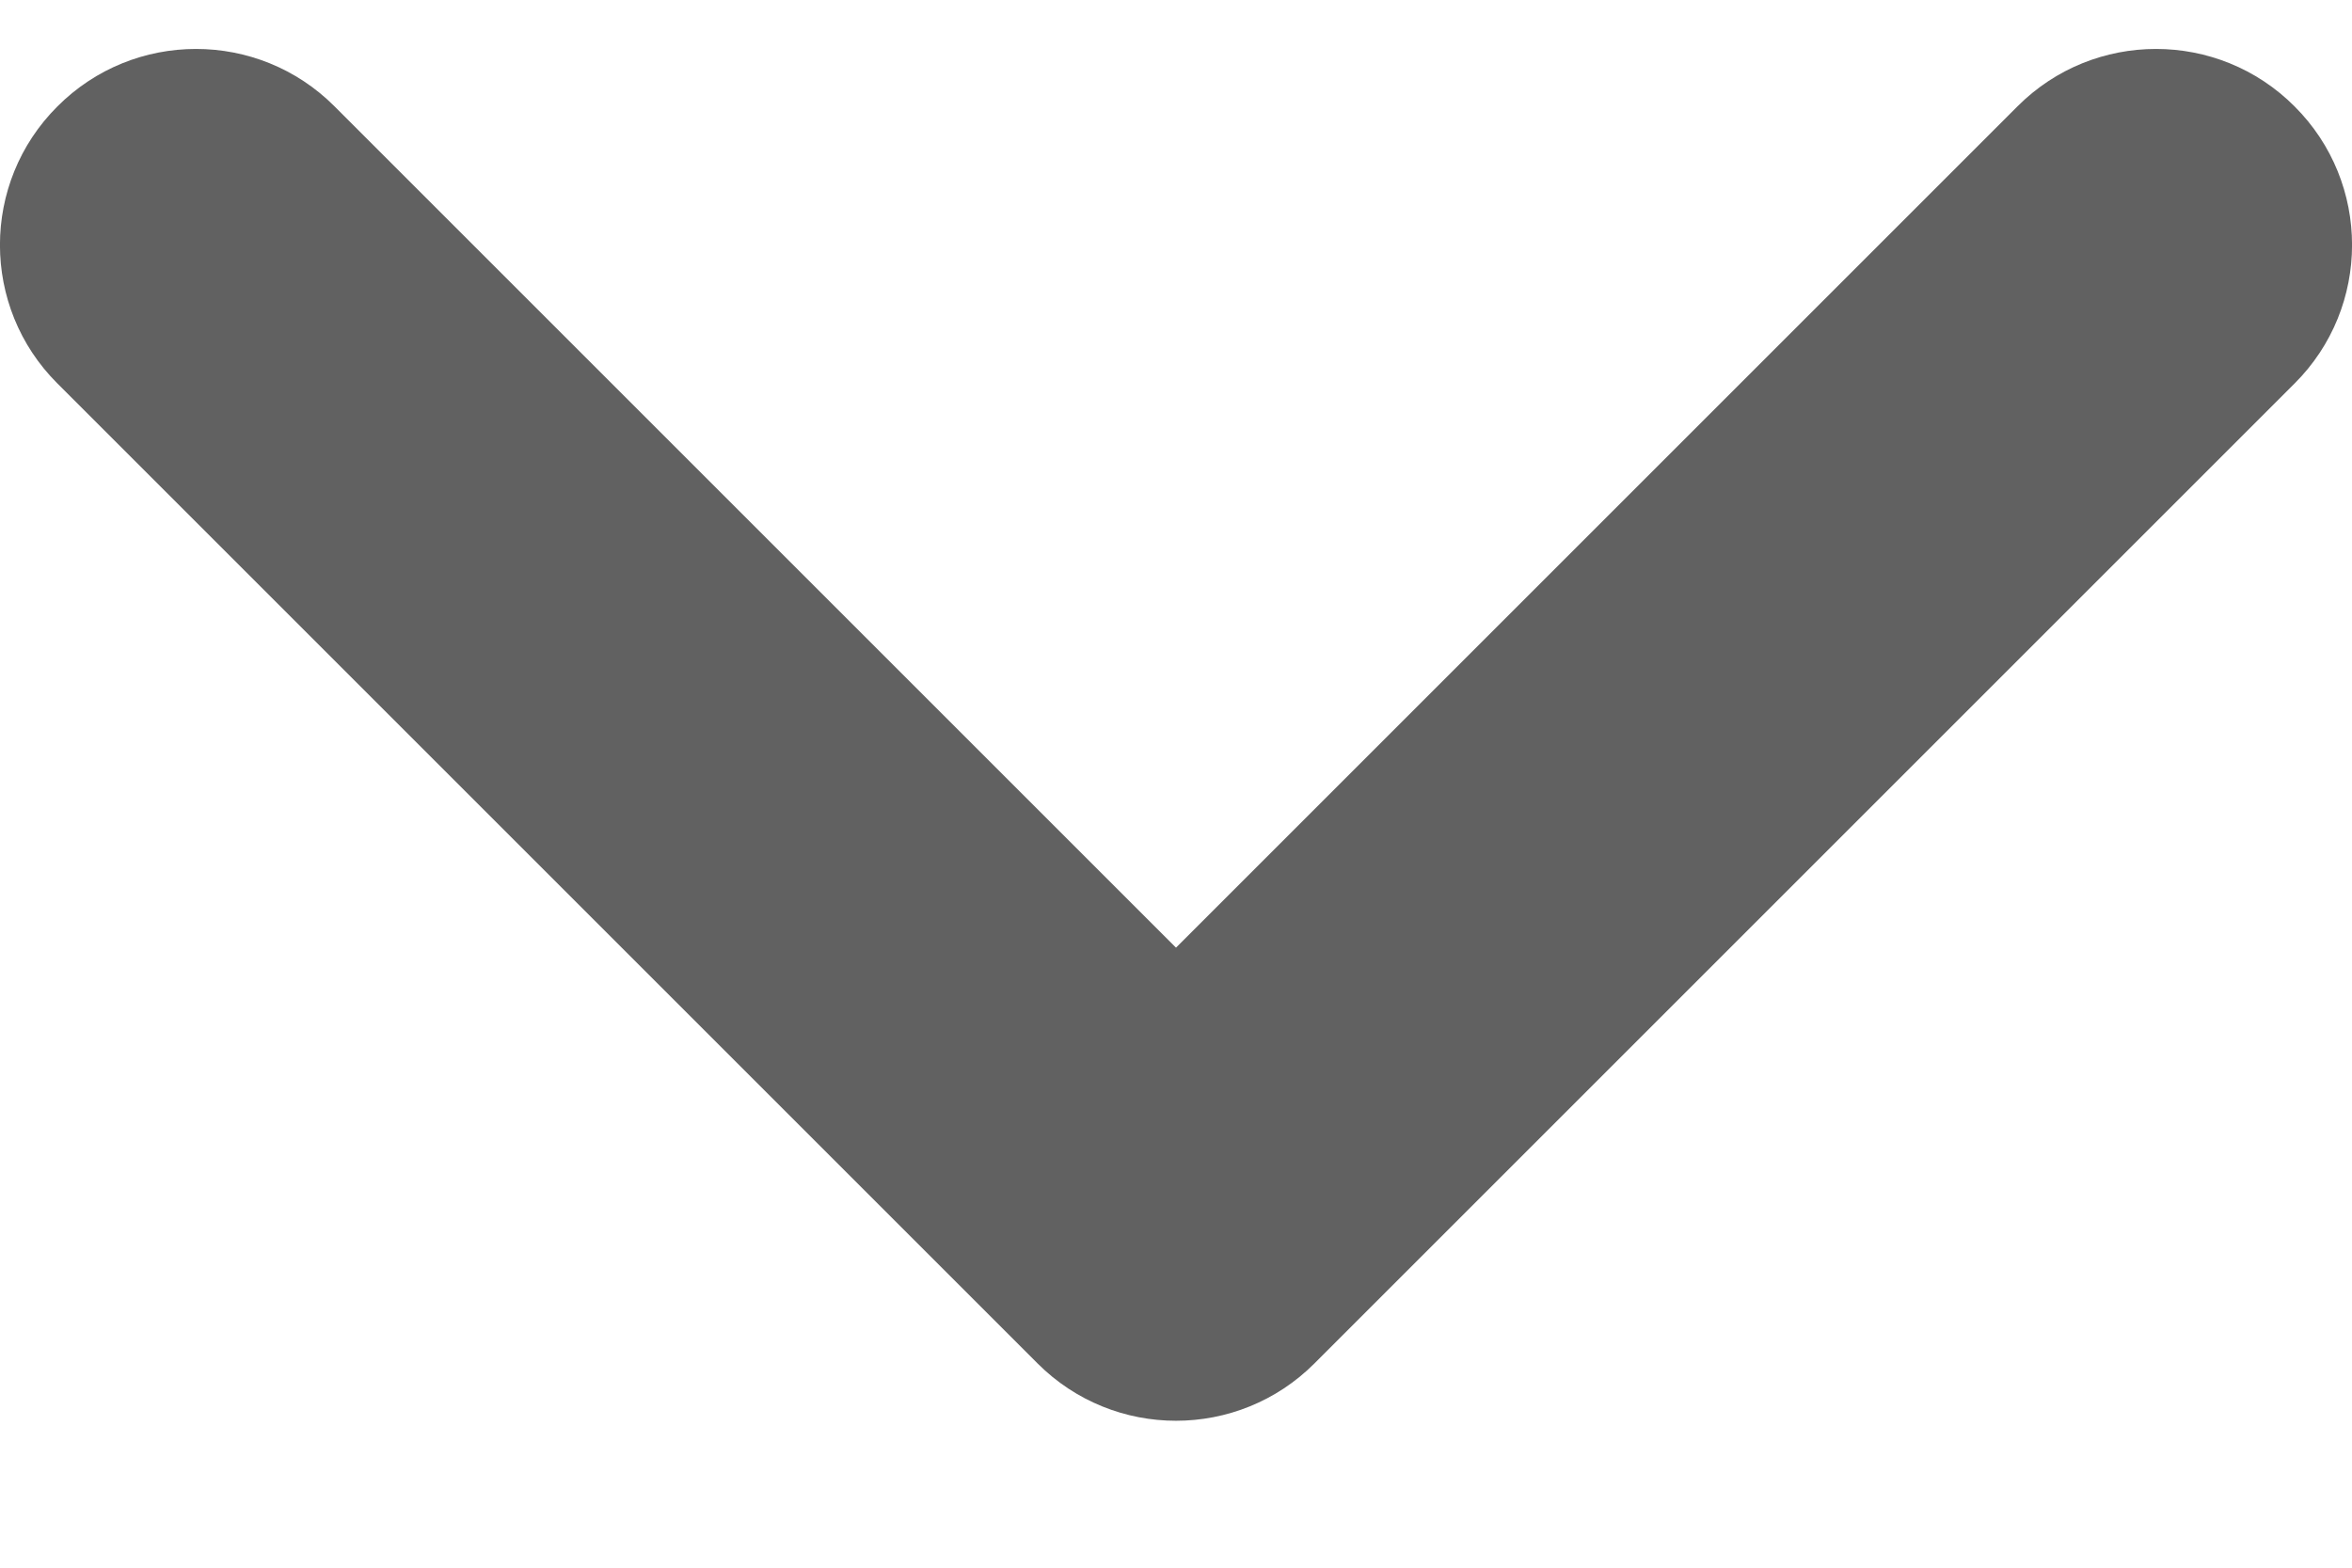<svg xmlns="http://www.w3.org/2000/svg" width="12" height="8" viewBox="0 0 12 8" fill="none">
<path d="M10.293 0.543C10.683 0.152 11.317 0.152 11.707 0.543C12.098 0.933 12.098 1.567 11.707 1.957L6.707 6.957C6.317 7.348 5.683 7.348 5.293 6.957L0.293 1.957C-0.098 1.567 -0.098 0.933 0.293 0.543C0.683 0.152 1.317 0.152 1.707 0.543L6 4.836L10.293 0.543Z" fill="#616161"/>
</svg>